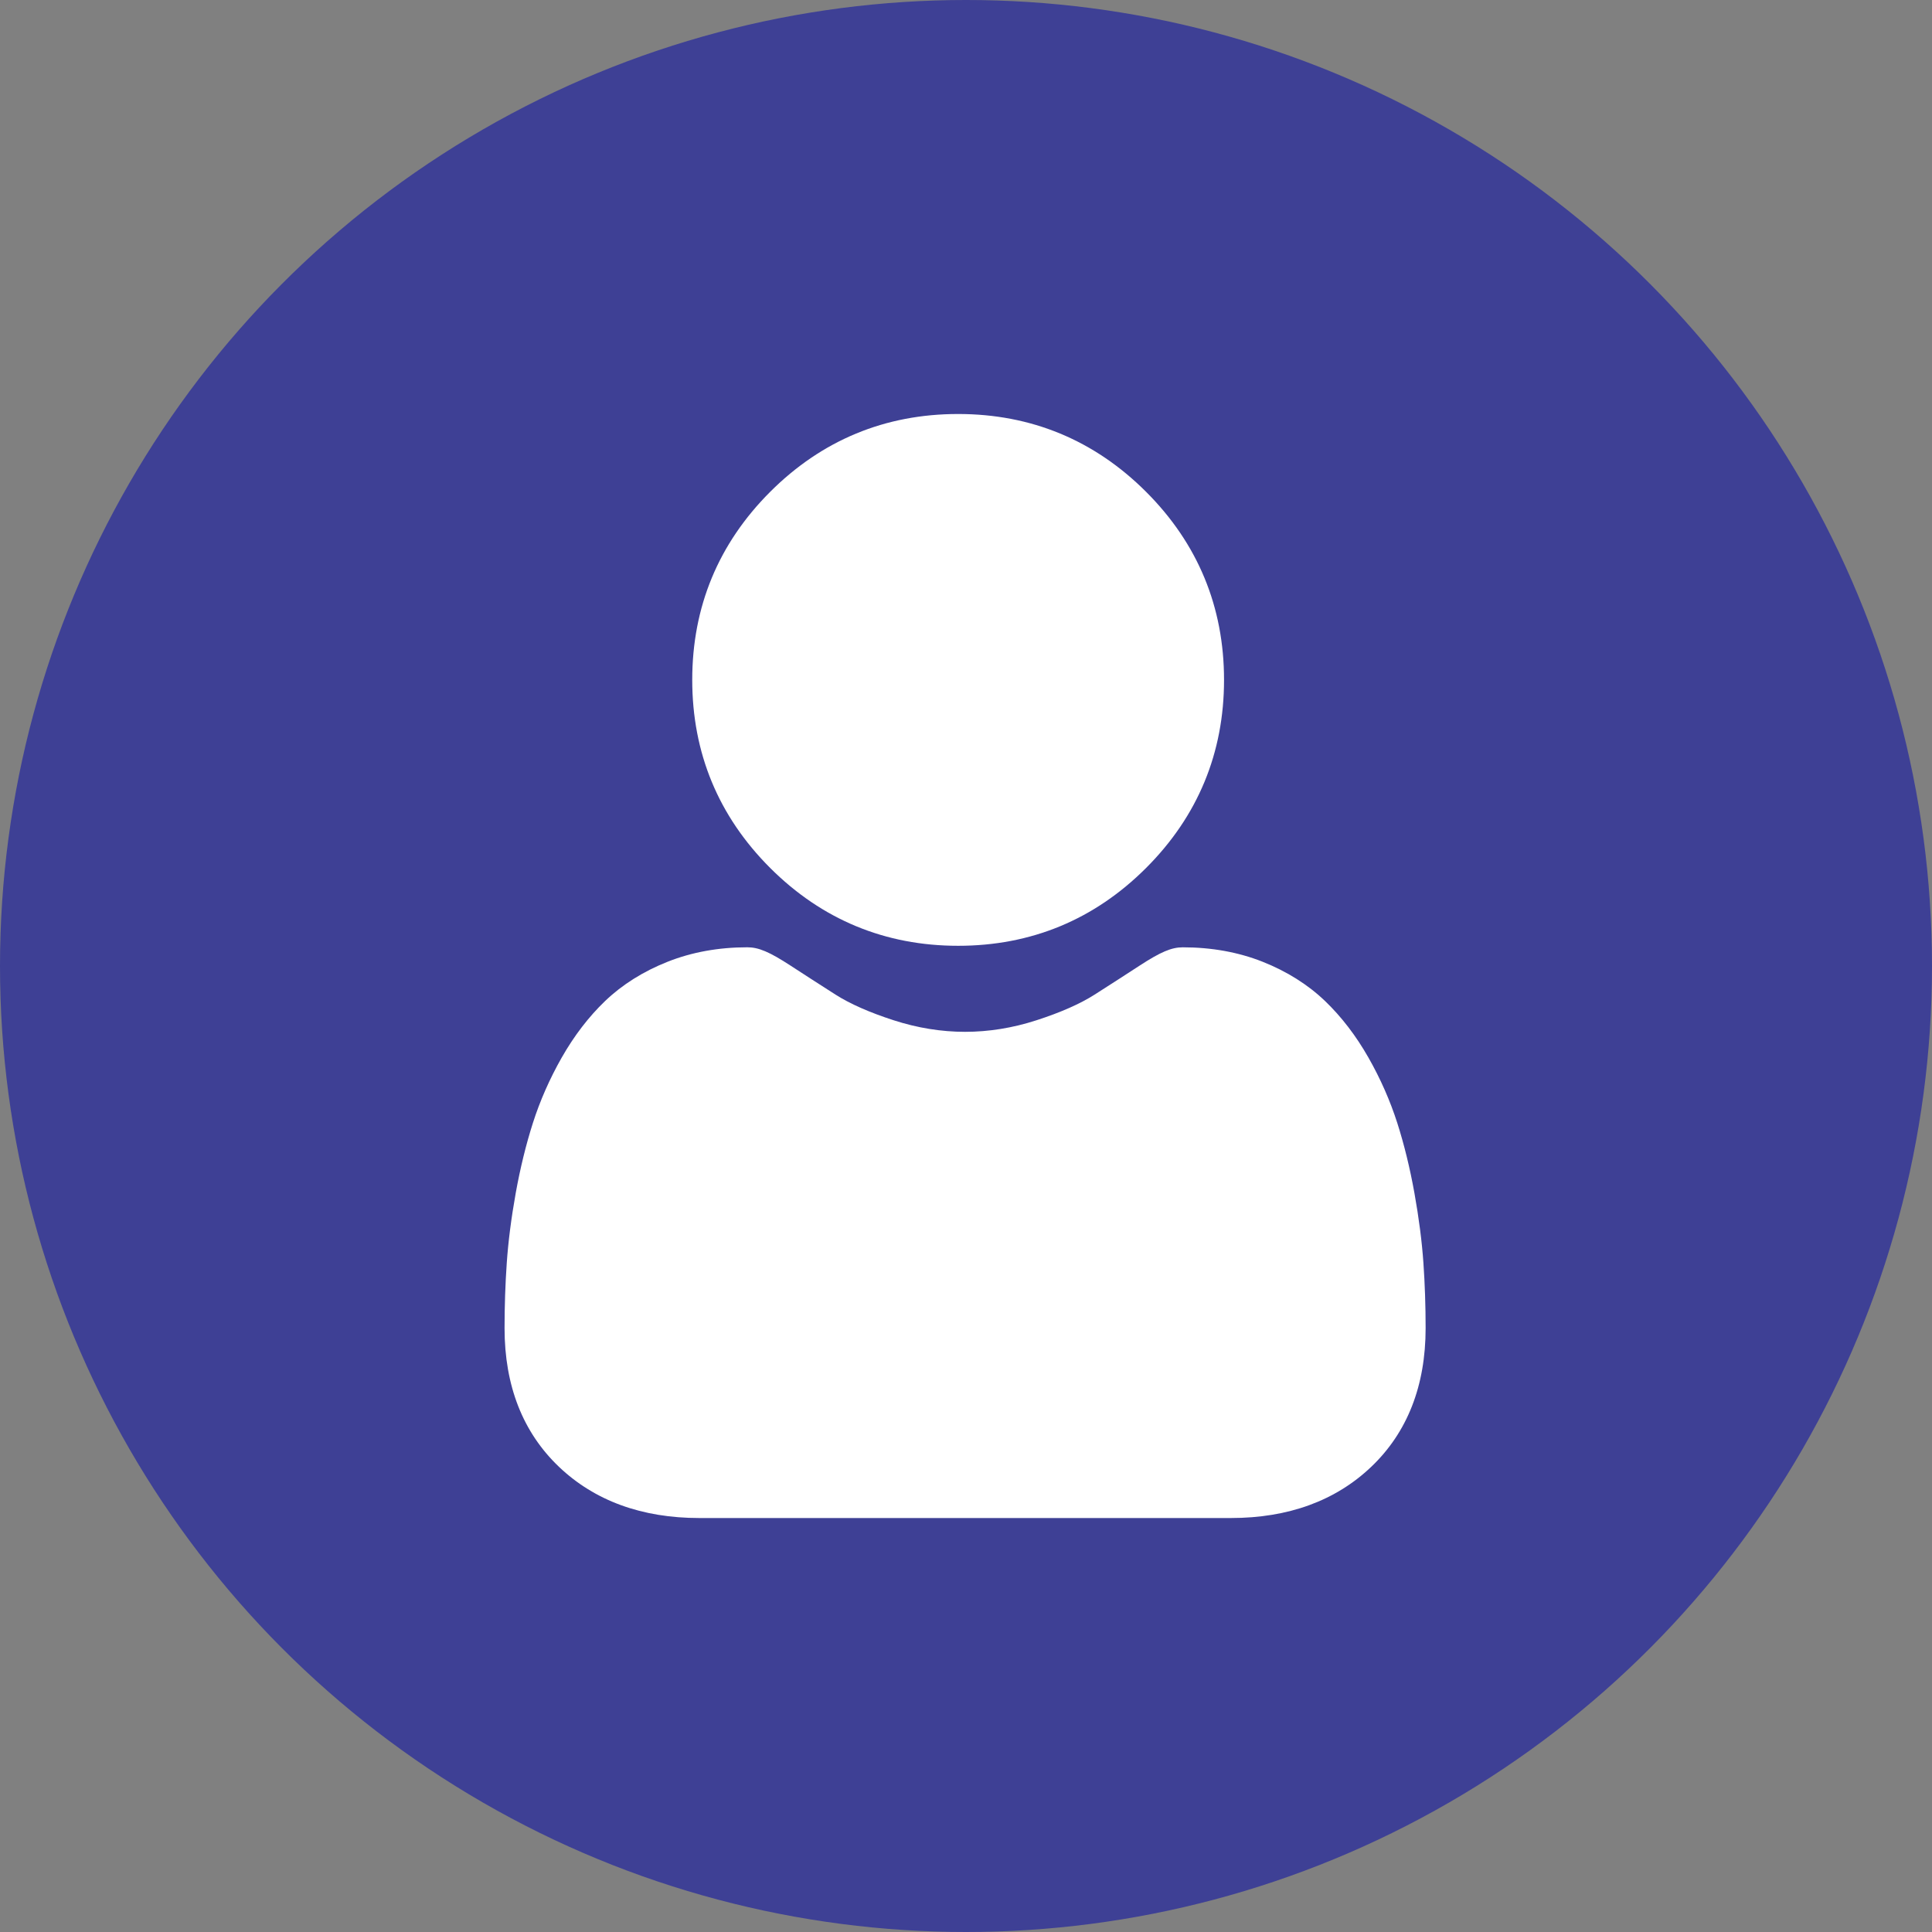 <svg width="70" height="70" viewBox="0 0 70 70" fill="none" xmlns="http://www.w3.org/2000/svg">
<rect x="0" y="0" width="70" height="70" fill="#808080" stroke="none"/>
<circle cx="35" cy="35" r="35" fill="#3E4095"/>
<g clip-path="url(#clip0_941_243)">
<path d="M34.715 34.268C37.362 34.268 39.654 33.319 41.527 31.446C43.4 29.573 44.349 27.281 44.349 24.634C44.349 21.987 43.4 19.695 41.527 17.822C39.654 15.949 37.362 15 34.715 15C32.068 15 29.776 15.949 27.903 17.822C26.03 19.695 25.081 21.987 25.081 24.634C25.081 27.281 26.03 29.573 27.903 31.446C29.777 33.318 32.069 34.268 34.715 34.268Z" fill="white"/>
<path d="M51.573 45.759C51.519 44.979 51.409 44.129 51.248 43.231C51.086 42.327 50.877 41.472 50.627 40.69C50.368 39.882 50.017 39.084 49.582 38.32C49.131 37.527 48.601 36.836 48.007 36.267C47.385 35.672 46.624 35.194 45.744 34.845C44.867 34.498 43.895 34.323 42.855 34.323C42.447 34.323 42.052 34.49 41.289 34.987C40.82 35.293 40.271 35.647 39.658 36.038C39.134 36.372 38.424 36.685 37.548 36.968C36.692 37.245 35.824 37.385 34.966 37.385C34.109 37.385 33.241 37.245 32.385 36.968C31.509 36.685 30.799 36.372 30.276 36.039C29.669 35.651 29.119 35.297 28.643 34.986C27.881 34.49 27.486 34.322 27.078 34.322C26.038 34.322 25.066 34.498 24.189 34.846C23.31 35.194 22.548 35.672 21.926 36.267C21.332 36.836 20.802 37.527 20.351 38.32C19.917 39.084 19.565 39.882 19.307 40.69C19.057 41.472 18.848 42.327 18.685 43.231C18.524 44.128 18.415 44.978 18.361 45.76C18.308 46.525 18.281 47.319 18.281 48.122C18.281 50.21 18.945 51.9 20.254 53.147C21.547 54.377 23.257 55.001 25.337 55.001H44.597C46.678 55.001 48.388 54.377 49.681 53.147C50.99 51.901 51.653 50.21 51.653 48.121C51.653 47.315 51.626 46.52 51.573 45.759Z" fill="white"/>
</g>
<defs>
<clipPath id="clip0_941_243">
<rect width="40" height="40" fill="white" transform="translate(15 15)"/>
</clipPath>
</defs>
</svg>
